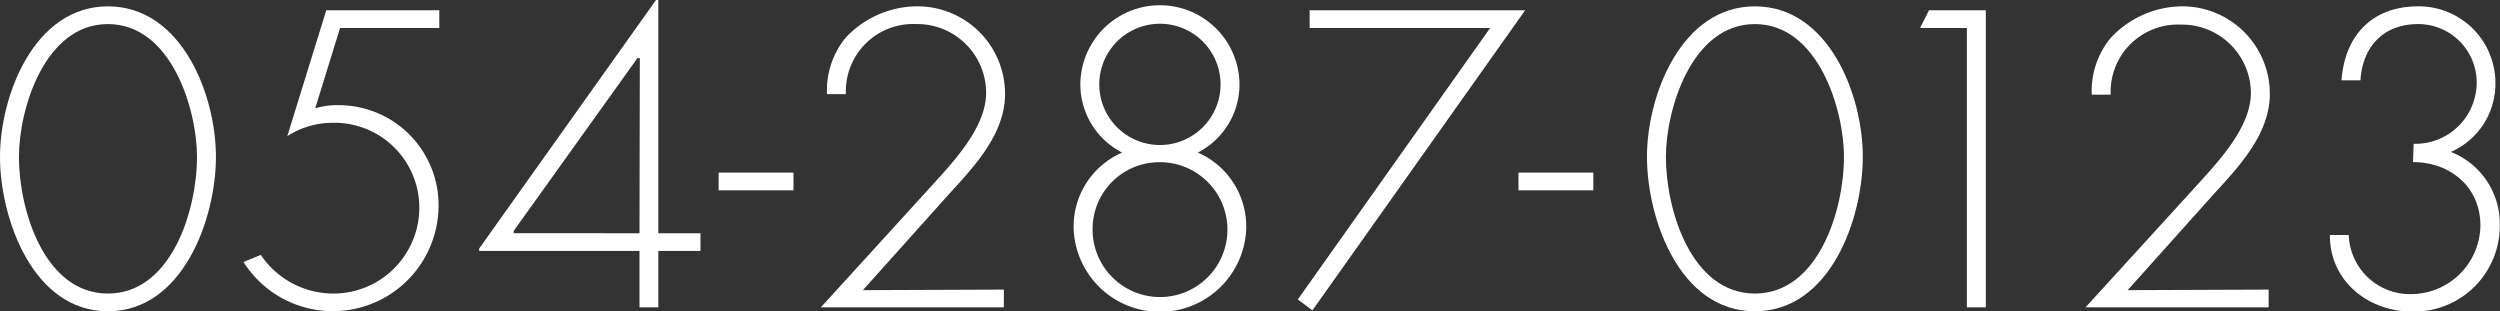<svg xmlns="http://www.w3.org/2000/svg" viewBox="0 0 228.42 28.44"><rect x="0" y="0" width="228.42" height="28.44" fill="#333333" stroke="none"/><defs><style>.cls-1{fill:#fff;}</style></defs><title>txt_telnum_w</title><g id="レイヤー_2" data-name="レイヤー 2"><g id="レイヤー_1-2" data-name="レイヤー 1"><path class="cls-1" d="M19.73,14.33c0,5.61-3,14.11-9.87,14.11S0,19.94,0,14.33,3.13.58,9.86.58,19.73,8.64,19.73,14.33Zm-1.73,0C18,10,15.66,2.2,9.86,2.2S1.73,10,1.73,14.33c0,4.89,2.34,12.49,8.13,12.49S18,19.22,18,14.33Z"/><path class="cls-1" d="M31.07,2.56,28.8,9.9a6.6,6.6,0,0,1,2.05-.29,9.13,9.13,0,0,1,9.22,9.25,9.66,9.66,0,0,1-17.82,5.08l1.58-.65a8,8,0,0,0,6.48,3.53,7.85,7.85,0,0,0,8-8,7.75,7.75,0,0,0-7.92-7.6,7.63,7.63,0,0,0-4.14,1.22L29.81.94H40.14V2.56Z"/><path class="cls-1" d="M64,21.31v1.62H60.15v5.15H58.43V22.93H43.78v-.22L59.94,0h.21V21.31Zm-5.54-16h-.22L46.94,21.09v.22H58.43Z"/><path class="cls-1" d="M72.5,15.77v1.62H65.66V15.77Z"/><path class="cls-1" d="M91.72,26.46v1.62H75L85.1,17c2.05-2.26,5-5.36,5-8.53A6.29,6.29,0,0,0,83.7,2.2a6.14,6.14,0,0,0-6.41,6.4H75.56a7.63,7.63,0,0,1,1.69-5.14A9,9,0,0,1,83.7.58a8,8,0,0,1,8.13,8c0,3.64-2.77,6.59-5.11,9.14l-7.88,8.79Z"/><path class="cls-1" d="M98.1,21a7.36,7.36,0,0,1,4.43-7.06,7,7,0,0,1-3.82-6.19,7.27,7.27,0,0,1,14.54,0,7,7,0,0,1-3.81,6.19A7.36,7.36,0,0,1,113.86,21,7.89,7.89,0,0,1,98.1,21Zm1.73-.18a6.16,6.16,0,1,0,6.15-6A6.1,6.1,0,0,0,99.83,20.81Zm.61-13.11a5.54,5.54,0,0,0,11.08,0,5.54,5.54,0,0,0-11.08,0Z"/><path class="cls-1" d="M119.66,2.56V.94h19.69L119.91,28.36l-1.33-1L136.15,2.56Z"/><path class="cls-1" d="M145.58,15.77v1.62h-6.84V15.77Z"/><path class="cls-1" d="M170.2,14.33c0,5.61-2.95,14.11-9.86,14.11s-9.86-8.5-9.86-14.11S153.61.58,160.34.58,170.2,8.64,170.2,14.33Zm-1.72,0c0-4.29-2.34-12.13-8.14-12.13s-8.13,7.84-8.13,12.13c0,4.89,2.34,12.49,8.13,12.49S168.48,19.22,168.48,14.33Z"/><path class="cls-1" d="M175.43,2.56l.82-1.62h5.19V28.08h-1.73V2.56Z"/><path class="cls-1" d="M207.28,26.46v1.62H190.55L200.66,17c2.05-2.26,5-5.36,5-8.53a6.29,6.29,0,0,0-6.4-6.22,6.14,6.14,0,0,0-6.41,6.4h-1.73a7.63,7.63,0,0,1,1.69-5.14A9,9,0,0,1,199.26.58a8,8,0,0,1,8.13,8c0,3.64-2.77,6.59-5.11,9.14l-7.88,8.79Z"/><path class="cls-1" d="M220.53,13.14a5.61,5.61,0,0,0,5.76-5.65,5.34,5.34,0,0,0-5.36-5.29c-3.13,0-5.08,2.05-5.26,5.14h-1.73c.29-4.1,2.81-6.76,7-6.76a7,7,0,0,1,7.06,7,6.79,6.79,0,0,1-4.07,6.3,7.05,7.05,0,0,1,4.47,6.59,7.84,7.84,0,0,1-8,8c-4.07,0-7.56-2.85-7.52-7h1.72a5.59,5.59,0,0,0,5.76,5.4,6.35,6.35,0,0,0,6.27-6.27c0-3.52-2.77-5.79-6.16-5.79Z"/></g></g></svg>